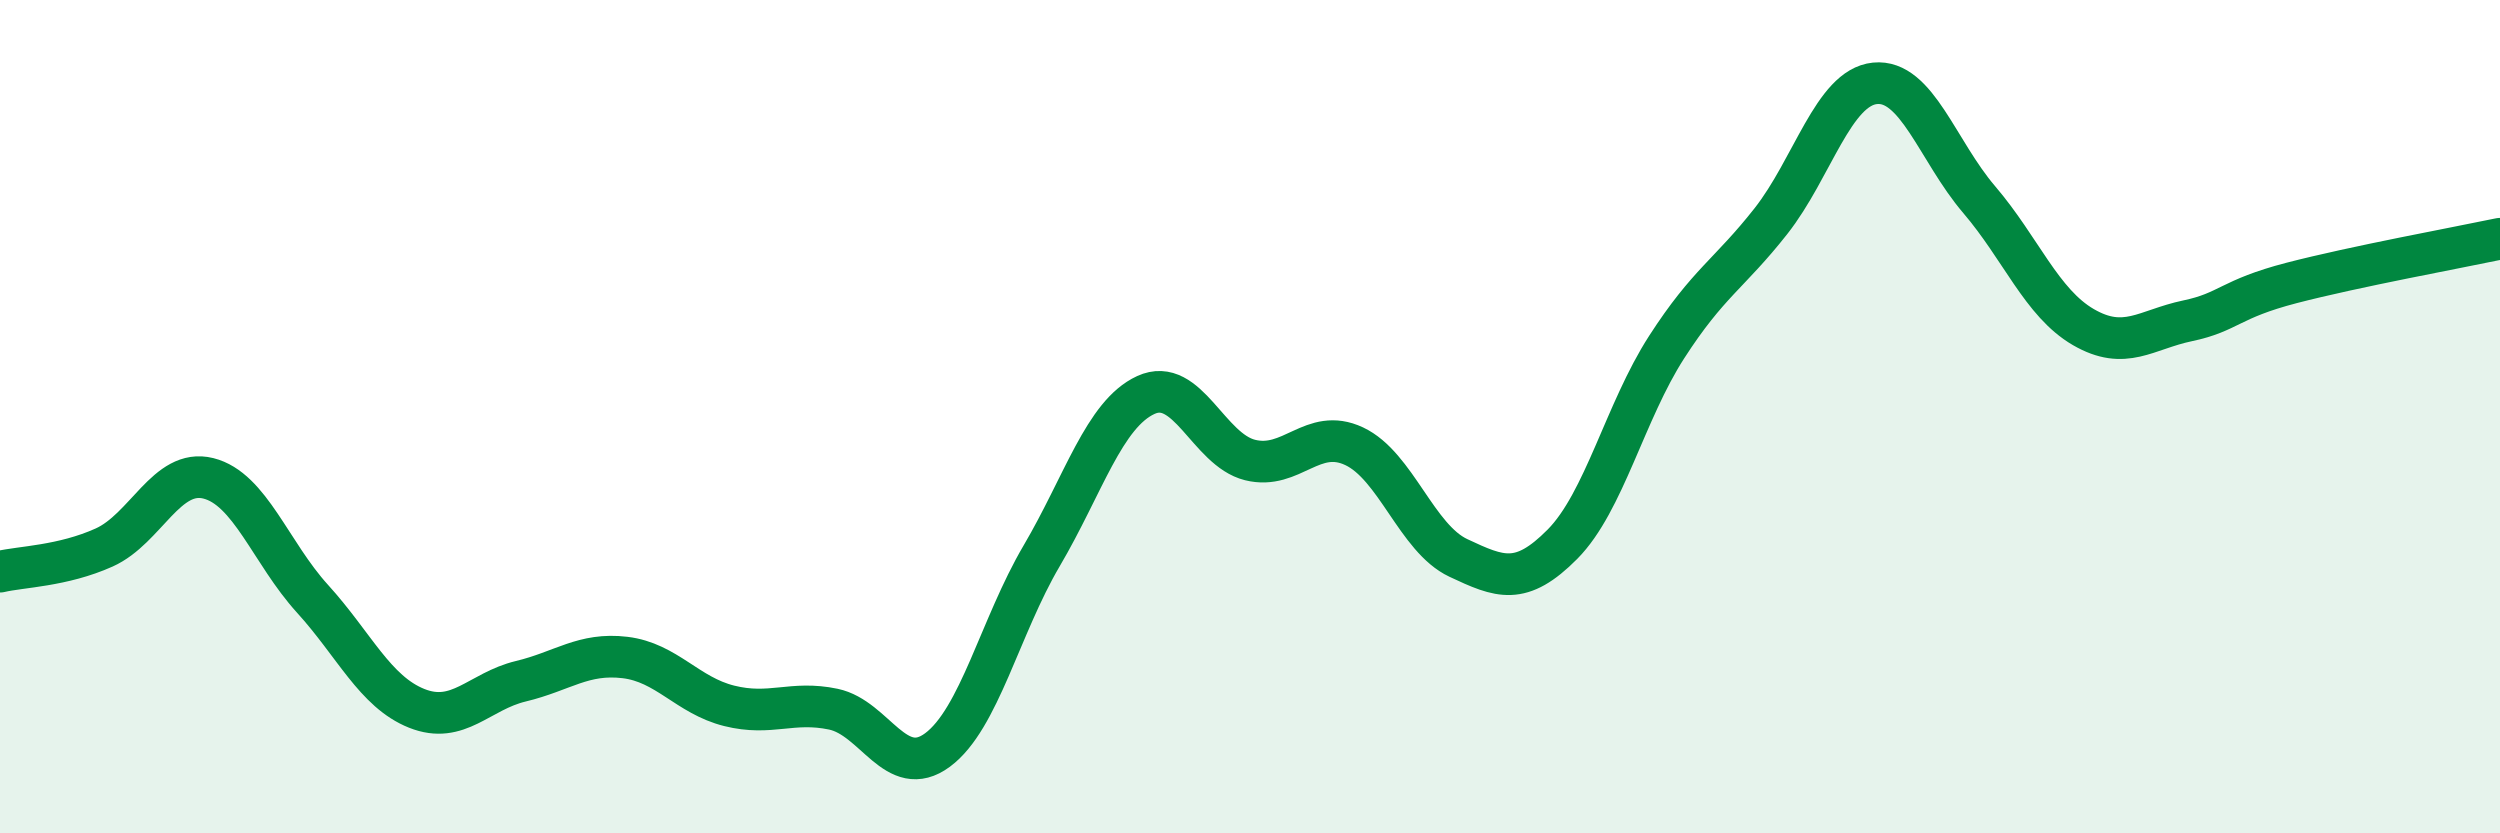 
    <svg width="60" height="20" viewBox="0 0 60 20" xmlns="http://www.w3.org/2000/svg">
      <path
        d="M 0,13.72 C 0.5,13.6 1.5,13.59 2.5,13.14 C 3.5,12.69 4,11.23 5,11.48 C 6,11.73 6.5,13.27 7.5,14.37 C 8.5,15.47 9,16.6 10,17 C 11,17.4 11.5,16.59 12.5,16.35 C 13.5,16.11 14,15.66 15,15.78 C 16,15.9 16.5,16.69 17.5,16.94 C 18.5,17.19 19,16.81 20,17.02 C 21,17.23 21.5,18.74 22.5,18 C 23.5,17.26 24,15.04 25,13.34 C 26,11.64 26.5,9.94 27.5,9.48 C 28.5,9.02 29,10.79 30,11.04 C 31,11.29 31.5,10.24 32.5,10.71 C 33.5,11.18 34,12.92 35,13.39 C 36,13.86 36.5,14.07 37.5,13.06 C 38.5,12.05 39,9.88 40,8.33 C 41,6.78 41.5,6.58 42.5,5.31 C 43.5,4.04 44,2.1 45,2 C 46,1.9 46.5,3.62 47.5,4.79 C 48.5,5.96 49,7.27 50,7.85 C 51,8.43 51.5,7.91 52.5,7.7 C 53.5,7.49 53.5,7.18 55,6.79 C 56.5,6.4 59,5.94 60,5.73L60 20L0 20Z"
        fill="#008740"
        opacity="0.1"
        stroke-linecap="round"
        stroke-linejoin="round"
      />
      <path
        d="M 0,13.72 C 0.5,13.6 1.5,13.59 2.5,13.14 C 3.5,12.69 4,11.23 5,11.48 C 6,11.73 6.5,13.27 7.5,14.37 C 8.5,15.47 9,16.6 10,17 C 11,17.4 11.5,16.59 12.5,16.35 C 13.5,16.11 14,15.66 15,15.78 C 16,15.9 16.5,16.69 17.5,16.94 C 18.5,17.19 19,16.81 20,17.02 C 21,17.23 21.5,18.74 22.5,18 C 23.5,17.26 24,15.04 25,13.34 C 26,11.64 26.5,9.94 27.5,9.48 C 28.5,9.02 29,10.79 30,11.04 C 31,11.29 31.5,10.24 32.5,10.71 C 33.5,11.18 34,12.92 35,13.39 C 36,13.86 36.5,14.07 37.5,13.06 C 38.5,12.05 39,9.88 40,8.33 C 41,6.78 41.5,6.58 42.5,5.31 C 43.5,4.04 44,2.1 45,2 C 46,1.9 46.5,3.62 47.5,4.79 C 48.5,5.96 49,7.27 50,7.85 C 51,8.43 51.5,7.91 52.5,7.7 C 53.5,7.49 53.5,7.18 55,6.79 C 56.5,6.4 59,5.94 60,5.73"
        stroke="#008740"
        stroke-width="1"
        fill="none"
        stroke-linecap="round"
        stroke-linejoin="round"
      />
    </svg>
  